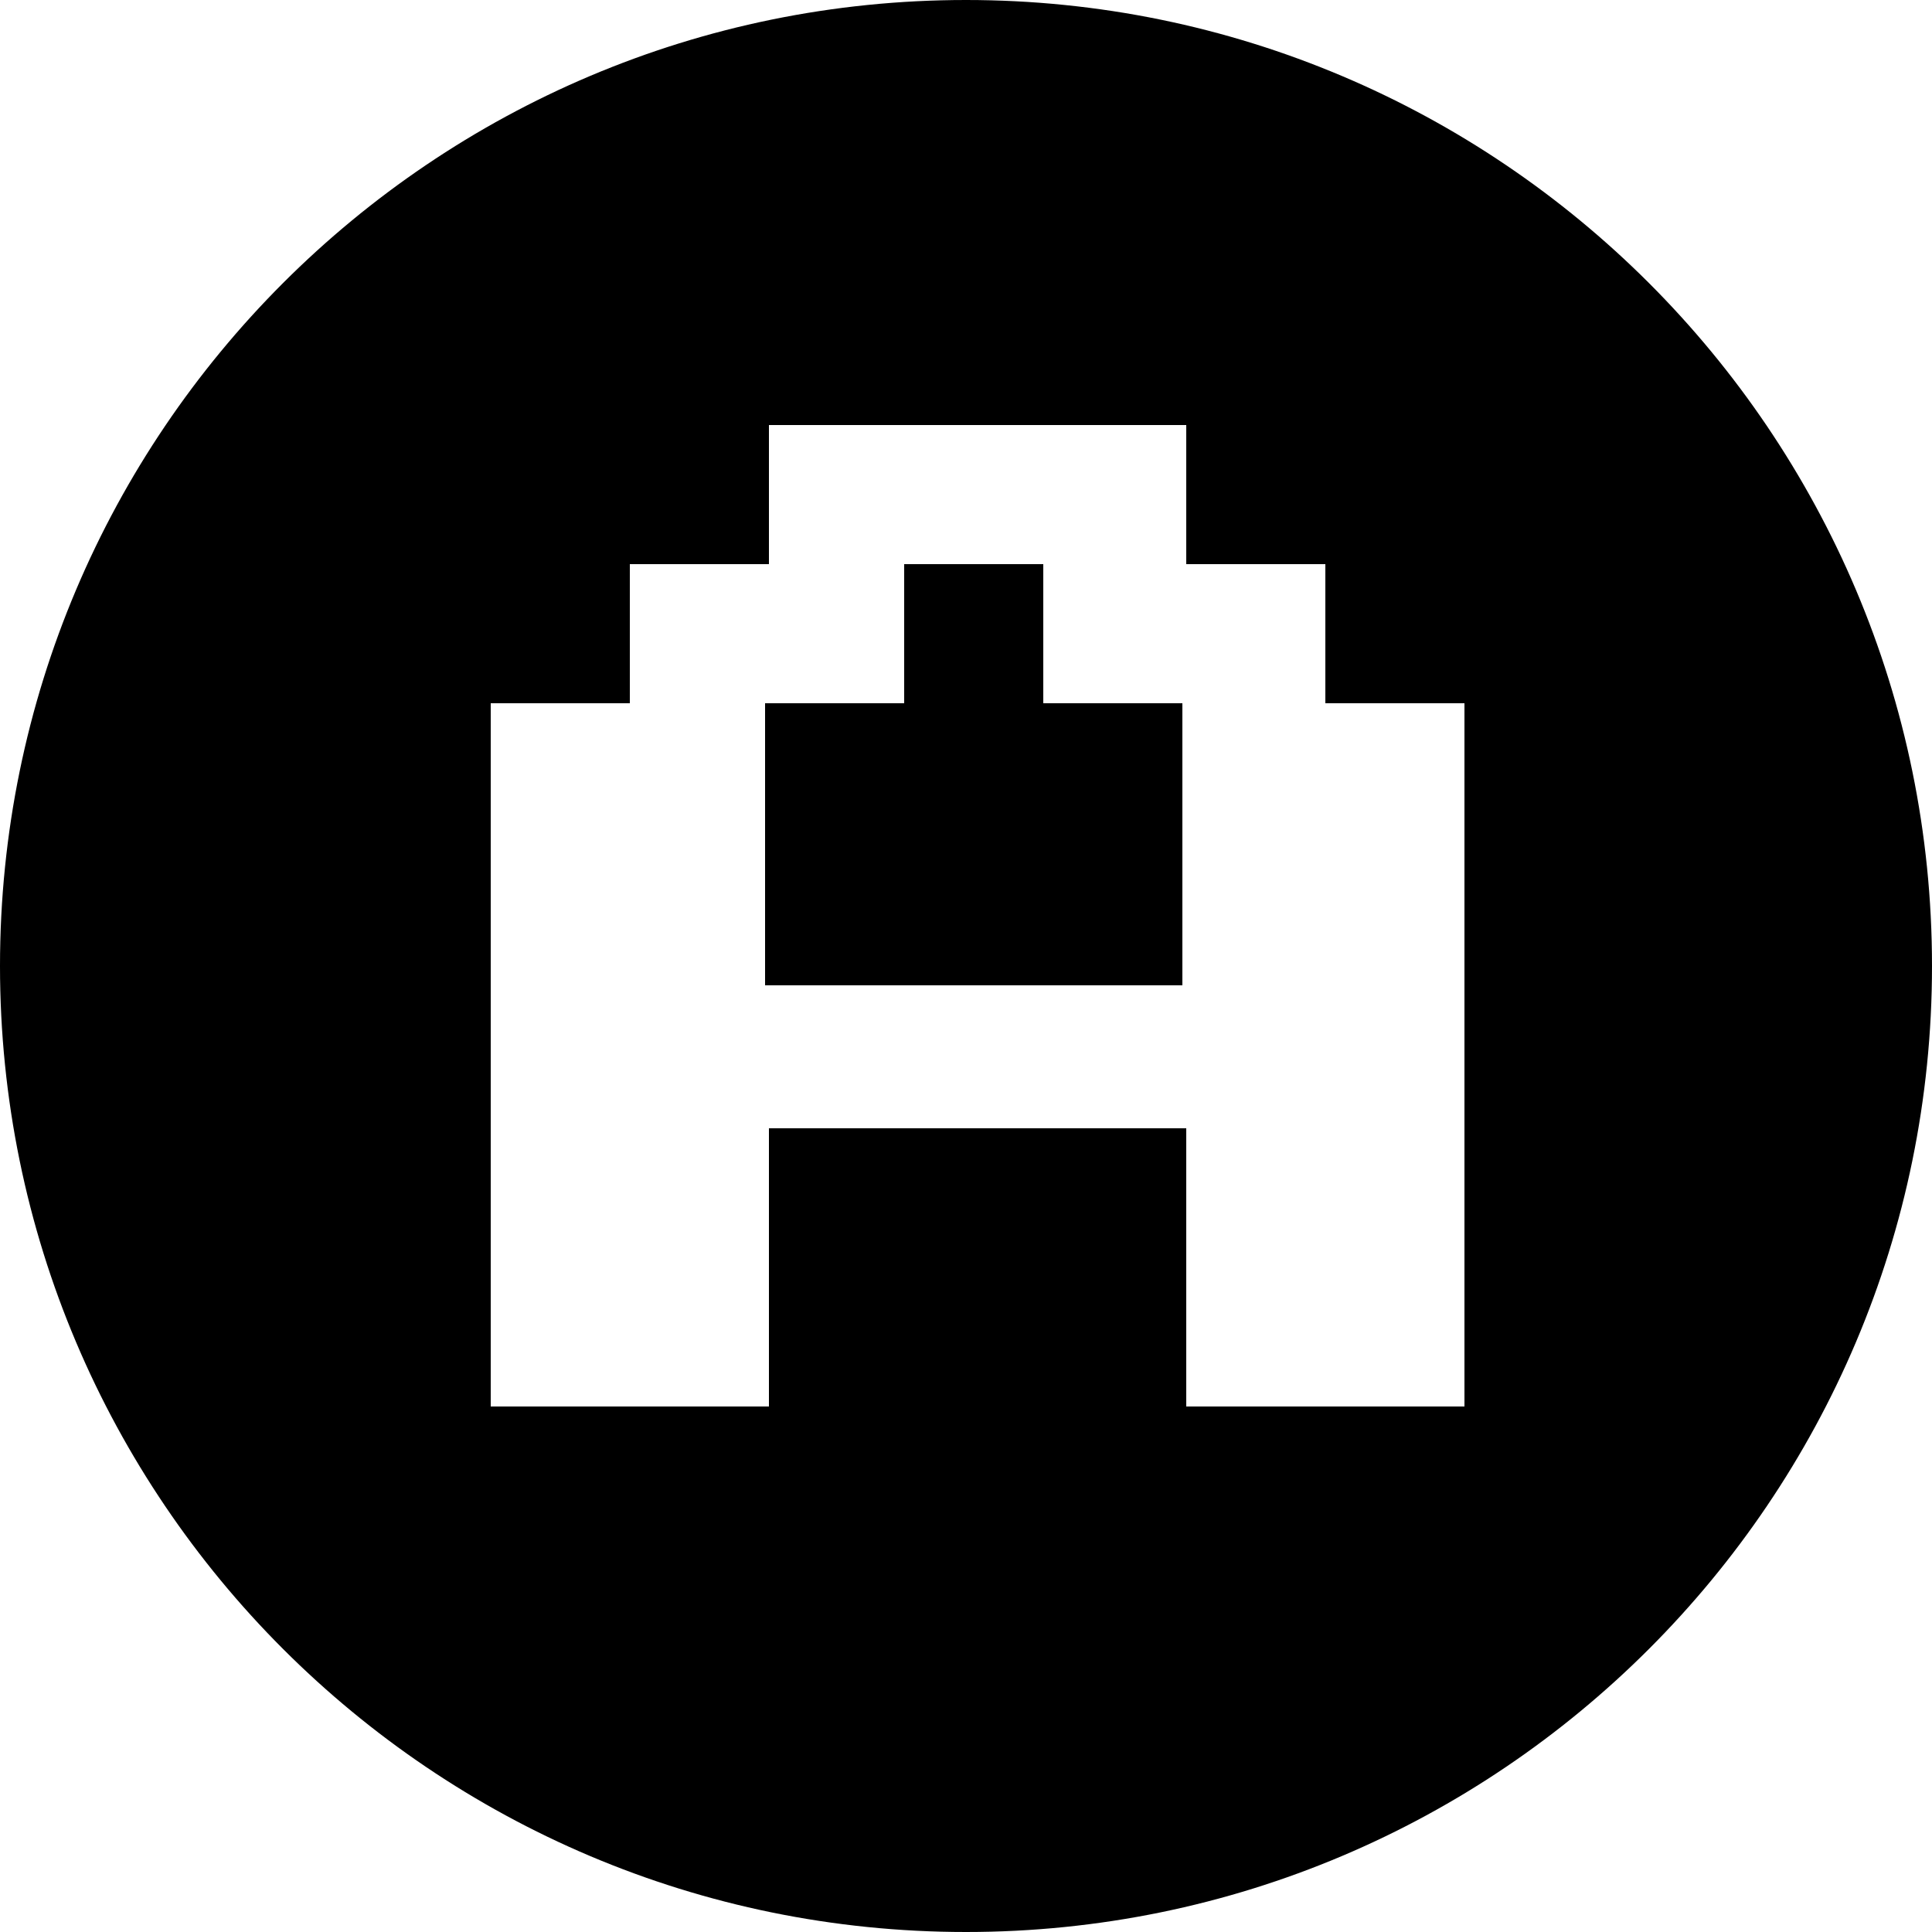 <?xml version="1.0" encoding="utf-8"?>
<!-- Generator: Adobe Illustrator 18.1.0, SVG Export Plug-In . SVG Version: 6.00 Build 0)  -->
<!DOCTYPE svg PUBLIC "-//W3C//DTD SVG 1.1//EN" "http://www.w3.org/Graphics/SVG/1.1/DTD/svg11.dtd">
<svg version="1.1" id="Layer_1" xmlns="http://www.w3.org/2000/svg" xmlns:xlink="http://www.w3.org/1999/xlink" x="0px" y="0px"
	 viewBox="0 0 50 50" enable-background="new 0 0 50 50" xml:space="preserve">
<g>
	<polygon points="27,18.2 27,16.4 27,14.6 25.2,14.6 23.4,14.6 23.4,16.4 23.4,18.2 21.6,18.2 19.8,18.2 19.8,21.9 19.8,25.5 
		25.2,25.5 30.6,25.5 30.6,21.9 30.6,18.2 28.8,18.2 	"/>
	<path d="M25,0C11.2,0,0,11.2,0,25s11.2,25,25,25s25-11.2,25-25S38.8,0,25,0z M37.9,27.3v9.1h-3.6h-3.6v-3.6v-3.6h-5.4h-5.4v3.6v3.6
		h-3.6h-3.6v-9.1v-9.1h1.8h1.8v-1.8v-1.8h1.8h1.8v-1.8V11h5.4h5.4v1.8v1.8h1.8h1.8v1.8v1.8h1.8h1.8V27.3z"/>
</g>
</svg>
